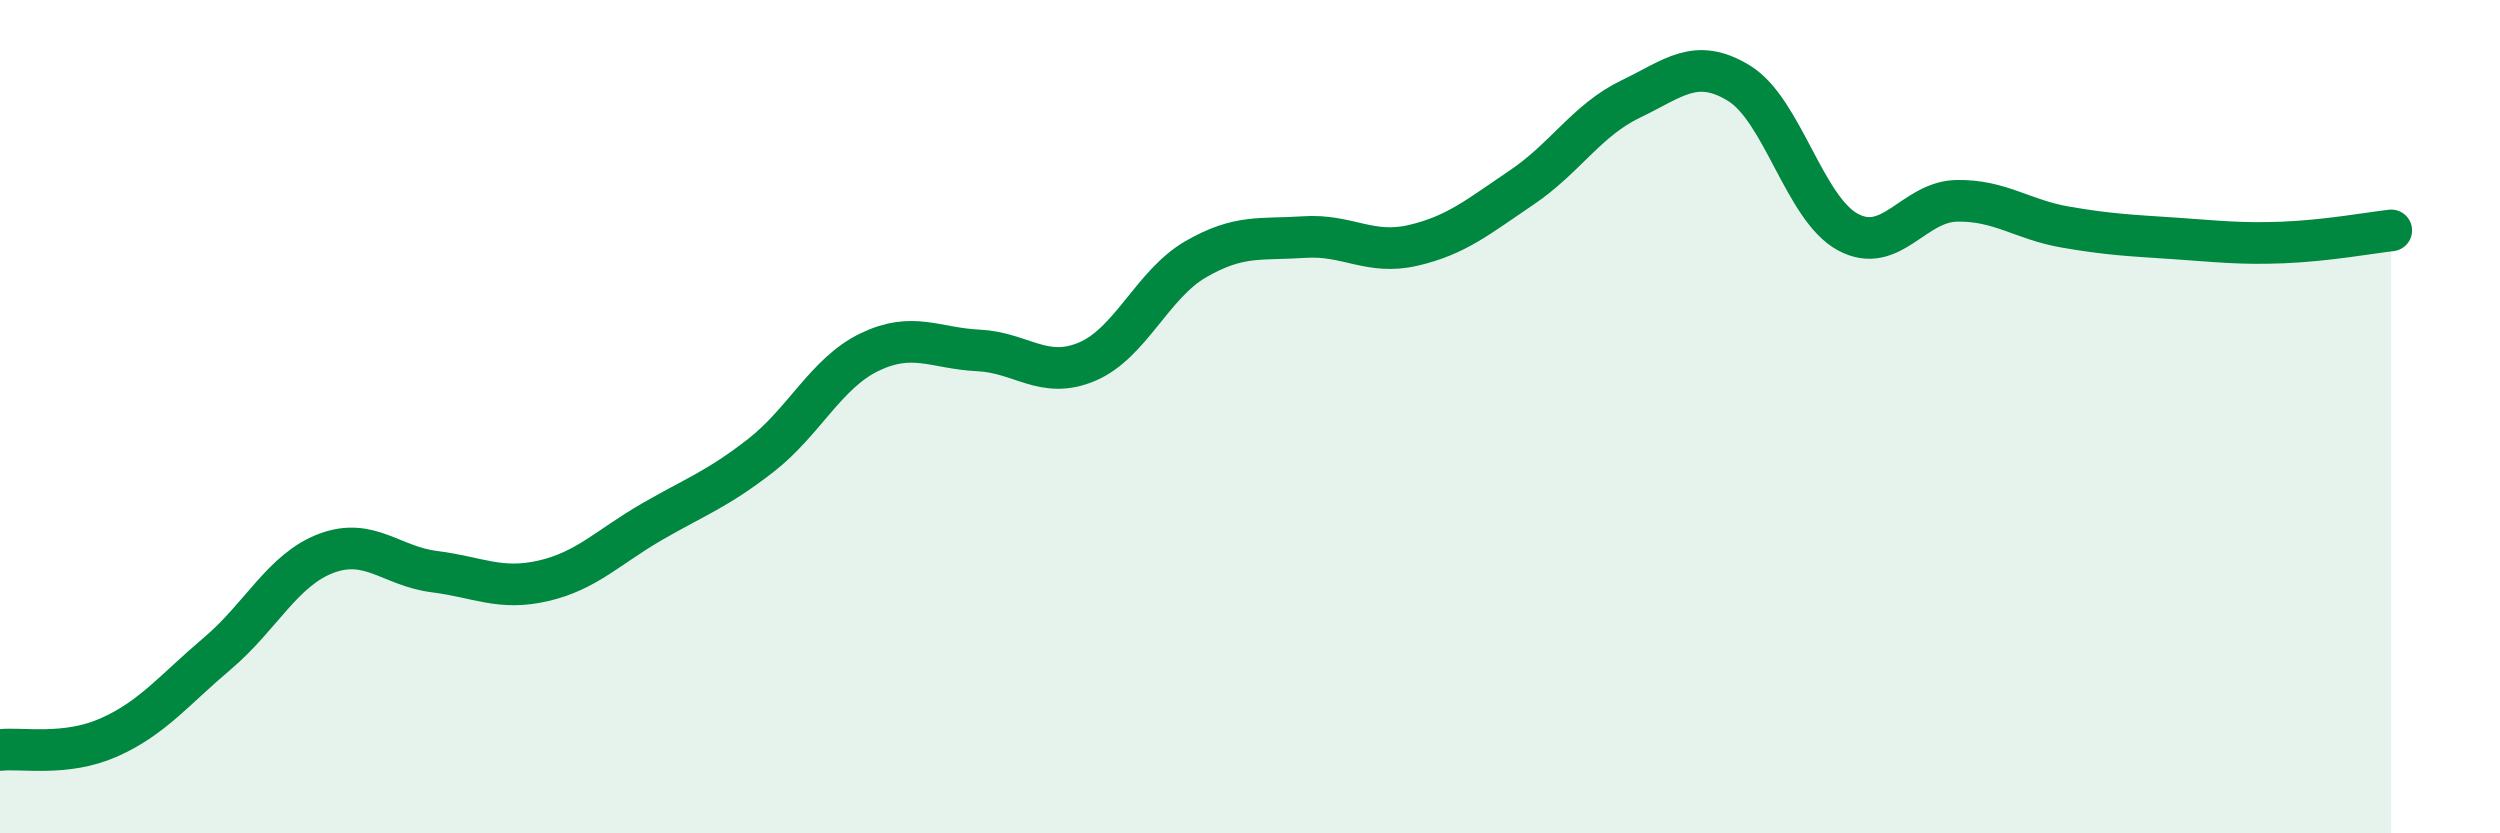 
    <svg width="60" height="20" viewBox="0 0 60 20" xmlns="http://www.w3.org/2000/svg">
      <path
        d="M 0,18 C 0.52,17.94 1.57,18.16 2.61,17.7 C 3.65,17.24 4.18,16.56 5.22,15.68 C 6.26,14.8 6.79,13.67 7.83,13.28 C 8.87,12.89 9.39,13.59 10.43,13.72 C 11.47,13.85 12,14.18 13.04,13.94 C 14.08,13.7 14.61,13.12 15.65,12.52 C 16.69,11.92 17.22,11.74 18.26,10.93 C 19.3,10.12 19.83,8.95 20.87,8.45 C 21.91,7.95 22.44,8.36 23.48,8.41 C 24.52,8.46 25.05,9.12 26.09,8.68 C 27.13,8.24 27.66,6.82 28.7,6.22 C 29.74,5.62 30.26,5.76 31.3,5.69 C 32.34,5.62 32.87,6.13 33.91,5.89 C 34.95,5.65 35.48,5.2 36.52,4.5 C 37.56,3.8 38.09,2.88 39.13,2.38 C 40.17,1.88 40.7,1.36 41.74,2 C 42.78,2.64 43.31,5.01 44.35,5.57 C 45.39,6.13 45.92,4.84 46.96,4.82 C 48,4.8 48.53,5.27 49.57,5.45 C 50.61,5.63 51.13,5.65 52.17,5.72 C 53.21,5.79 53.74,5.86 54.78,5.82 C 55.82,5.78 56.87,5.59 57.39,5.53L57.39 20L0 20Z"
        fill="#008740"
        opacity="0.1"
        stroke-linecap="round"
        stroke-linejoin="round"
      />
      <path
        d="M 0,18 C 0.52,17.94 1.57,18.16 2.61,17.7 C 3.65,17.24 4.18,16.56 5.22,15.68 C 6.26,14.8 6.79,13.67 7.83,13.28 C 8.87,12.89 9.39,13.59 10.43,13.72 C 11.47,13.85 12,14.18 13.04,13.94 C 14.08,13.7 14.61,13.12 15.65,12.52 C 16.69,11.92 17.22,11.74 18.26,10.93 C 19.3,10.12 19.83,8.95 20.87,8.45 C 21.91,7.95 22.44,8.36 23.48,8.41 C 24.52,8.46 25.05,9.12 26.09,8.68 C 27.13,8.24 27.66,6.82 28.7,6.22 C 29.74,5.62 30.26,5.76 31.3,5.69 C 32.34,5.62 32.87,6.13 33.91,5.89 C 34.95,5.65 35.48,5.2 36.52,4.5 C 37.56,3.8 38.09,2.88 39.13,2.38 C 40.17,1.88 40.7,1.36 41.74,2 C 42.78,2.64 43.31,5.01 44.35,5.57 C 45.39,6.13 45.92,4.84 46.96,4.82 C 48,4.8 48.53,5.27 49.57,5.45 C 50.61,5.63 51.13,5.65 52.17,5.72 C 53.21,5.79 53.74,5.86 54.78,5.82 C 55.82,5.78 56.87,5.59 57.39,5.53"
        stroke="#008740"
        stroke-width="1"
        fill="none"
        stroke-linecap="round"
        stroke-linejoin="round"
      />
    </svg>
  
